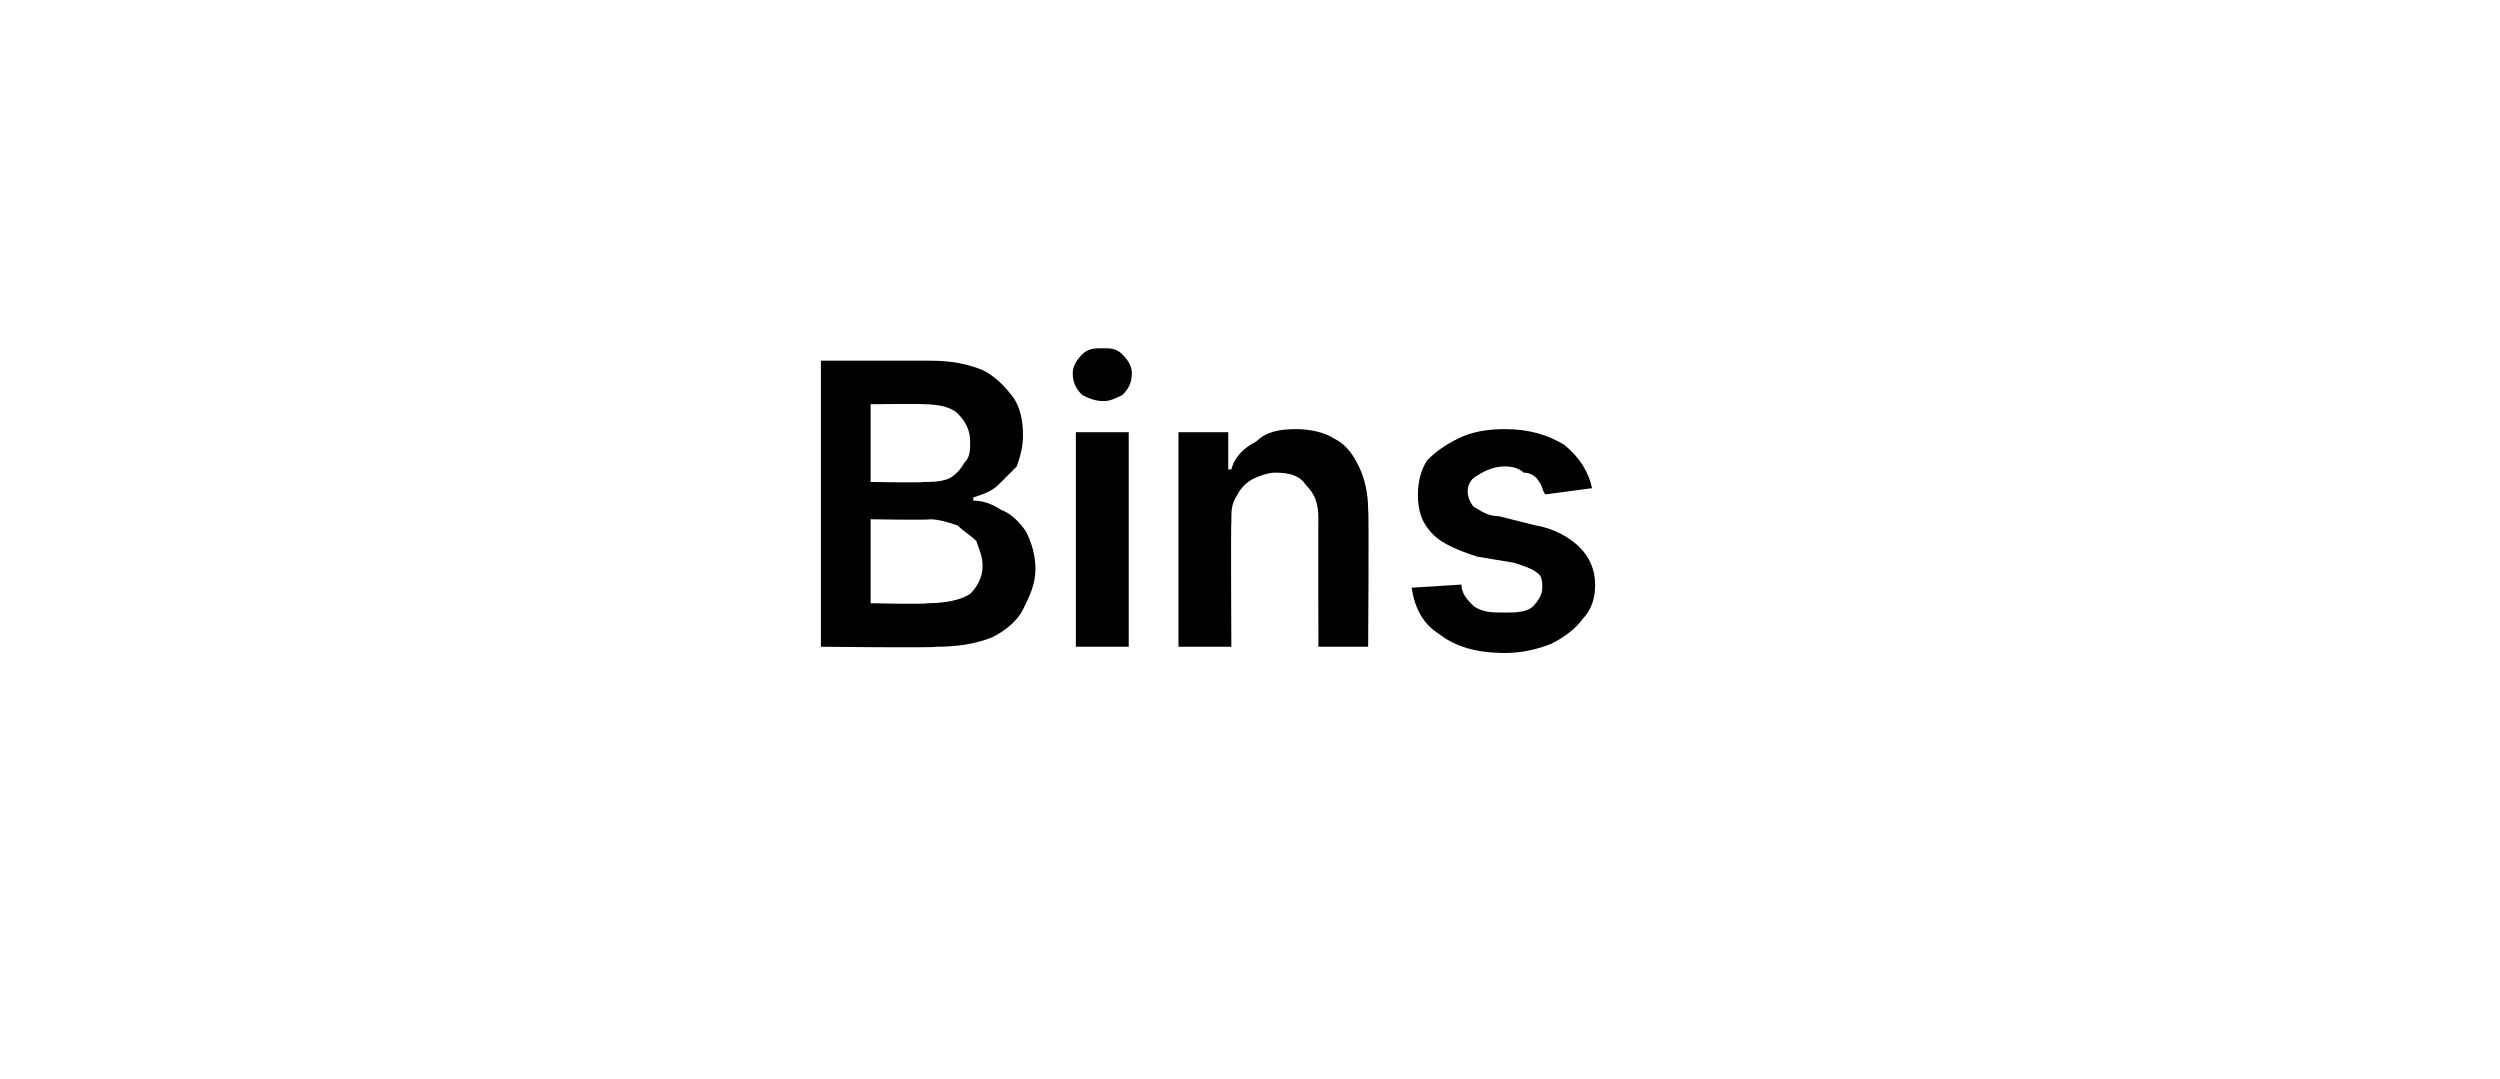 <?xml version="1.0" standalone="no"?><!DOCTYPE svg PUBLIC "-//W3C//DTD SVG 1.1//EN" "http://www.w3.org/Graphics/SVG/1.1/DTD/svg11.dtd"><svg xmlns="http://www.w3.org/2000/svg" version="1.1" width="80.4px" height="34.7px" viewBox="0 0 80.4 34.7"><desc>Bins</desc><defs/><g id="Polygon5407"><path d="m26.4 20.8l0-9.2c0 0 3.5 0 3.5 0c.7 0 1.2.1 1.7.3c.4.2.7.5 1 .9c.2.3.3.7.3 1.2c0 .4-.1.7-.2 1c-.2.2-.4.4-.6.6c-.2.2-.5.3-.8.4c0 0 0 .1 0 .1c.3 0 .6.1.9.3c.3.1.6.4.8.7c.2.4.3.8.3 1.2c0 .5-.2.9-.4 1.3c-.2.4-.6.7-1 .9c-.5.2-1.1.3-1.8.3c0 .04-3.7 0-3.7 0zm1.6-1.4c0 0 1.84.04 1.8 0c.6 0 1.1-.1 1.4-.3c.2-.2.4-.5.4-.9c0-.3-.1-.5-.2-.8c-.2-.2-.4-.3-.6-.5c-.3-.1-.6-.2-.9-.2c-.02.03-1.9 0-1.9 0l0 2.7zm0-3.9c0 0 1.69.03 1.7 0c.3 0 .5 0 .8-.1c.2-.1.4-.3.5-.5c.2-.2.2-.4.2-.7c0-.3-.1-.6-.4-.9c-.2-.2-.6-.3-1.1-.3c.03-.02-1.7 0-1.7 0l0 2.5zm6.6 5.3l0-6.9l1.7 0l0 6.9l-1.7 0zm.9-7.9c-.3 0-.5-.1-.7-.2c-.2-.2-.3-.4-.3-.7c0-.2.1-.4.3-.6c.2-.2.4-.2.7-.2c.2 0 .4 0 .6.2c.2.2.3.4.3.6c0 .3-.1.5-.3.7c-.2.1-.4.2-.6.2zm4.1 3.9c-.02-.02 0 4 0 4l-1.7 0l0-6.9l1.6 0l0 1.2c0 0 .09-.01.1 0c.1-.4.4-.7.8-.9c.3-.3.7-.4 1.3-.4c.4 0 .9.1 1.2.3c.4.2.6.5.8.9c.2.4.3.9.3 1.4c.03.03 0 4.4 0 4.4l-1.6 0c0 0-.01-4.12 0-4.1c0-.5-.1-.8-.4-1.1c-.2-.3-.5-.4-1-.4c-.2 0-.5.1-.7.2c-.2.1-.4.3-.5.5c-.2.3-.2.5-.2.9zm11.6-1.1c0 0-1.5.2-1.5.2c-.1-.1-.1-.3-.2-.4c-.1-.2-.3-.3-.5-.3c-.1-.1-.3-.2-.6-.2c-.3 0-.6.1-.9.3c-.2.1-.3.3-.3.5c0 .2.1.4.2.5c.2.1.4.3.8.3c0 0 1.2.3 1.2.3c.6.1 1.1.4 1.4.7c.3.3.5.7.5 1.2c0 .4-.1.8-.4 1.1c-.2.3-.6.6-1 .8c-.5.2-1 .3-1.5.3c-.9 0-1.6-.2-2.1-.6c-.5-.3-.8-.8-.9-1.5c0 0 1.6-.1 1.6-.1c0 .3.2.5.4.7c.3.2.6.2 1 .2c.3 0 .7 0 .9-.2c.2-.2.3-.4.3-.6c0-.2 0-.4-.2-.5c-.1-.1-.4-.2-.7-.3c0 0-1.2-.2-1.2-.2c-.6-.2-1.1-.4-1.4-.7c-.4-.4-.5-.8-.5-1.3c0-.4.1-.8.3-1.1c.3-.3.6-.5 1-.7c.4-.2.9-.3 1.5-.3c.8 0 1.4.2 1.9.5c.5.4.8.9.9 1.4z" stroke="none" fill="#000"/></g></svg>